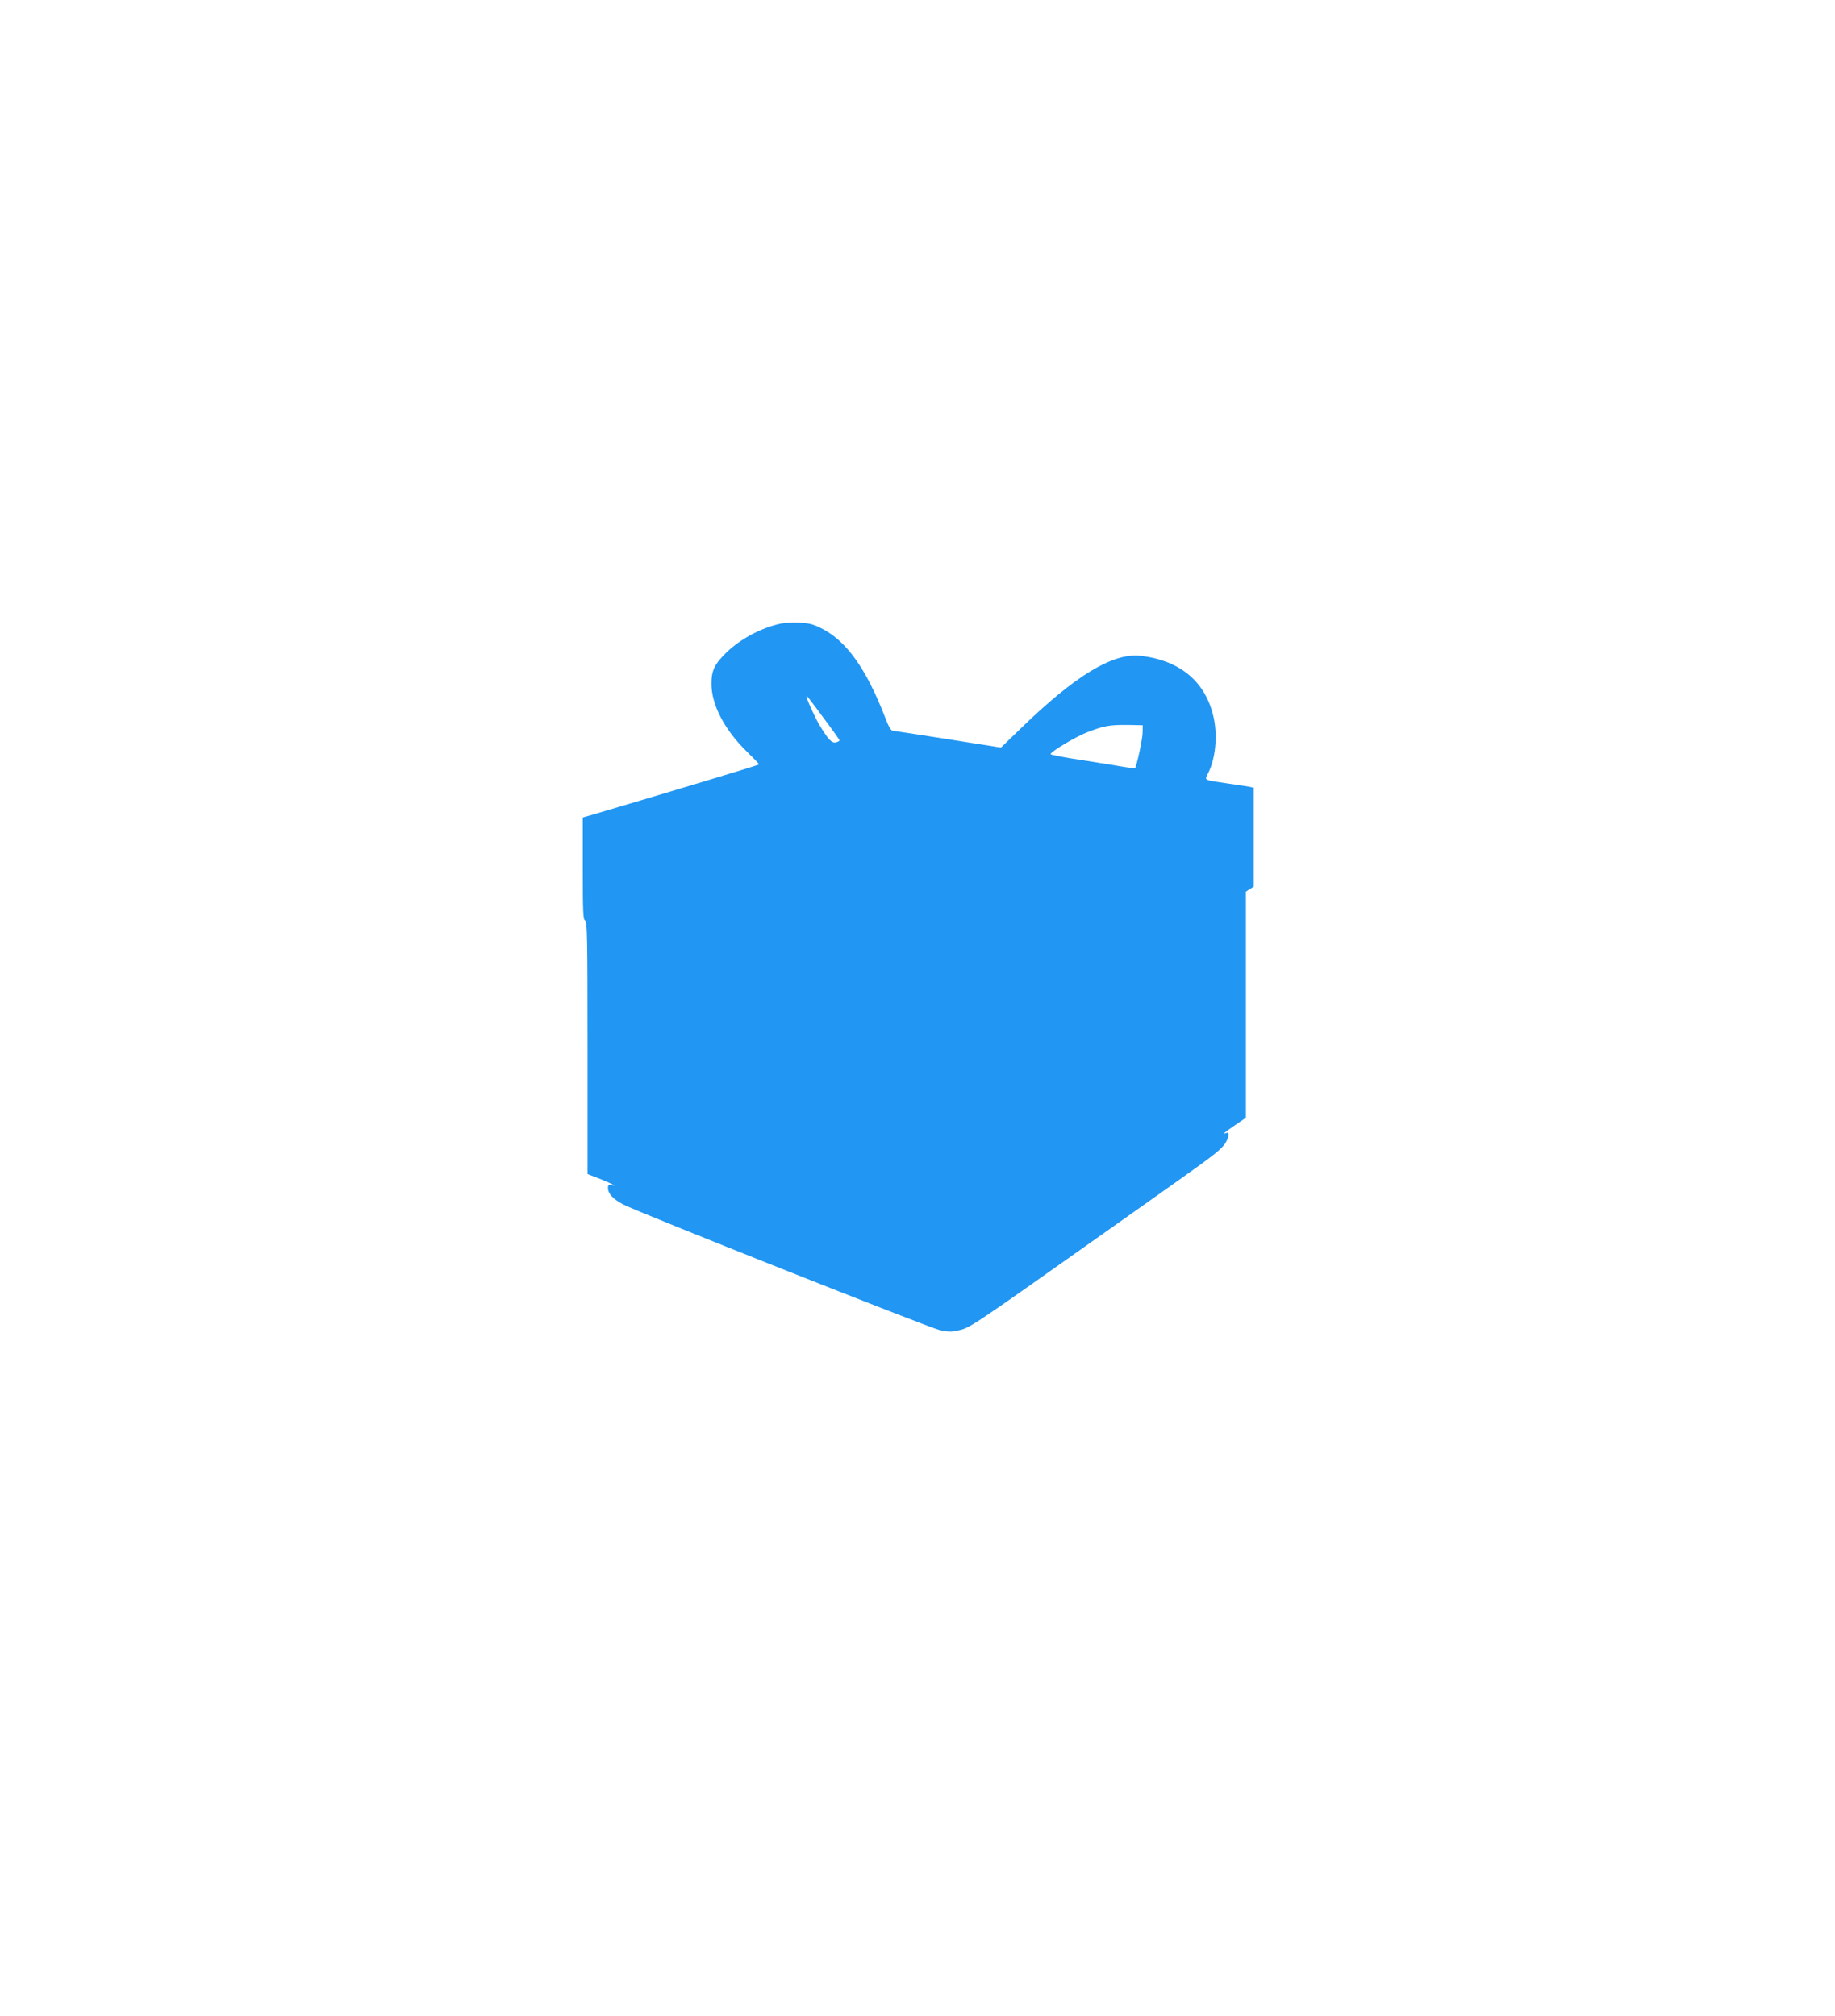 <?xml version="1.0" standalone="no"?>
<!DOCTYPE svg PUBLIC "-//W3C//DTD SVG 20010904//EN"
 "http://www.w3.org/TR/2001/REC-SVG-20010904/DTD/svg10.dtd">
<svg version="1.0" xmlns="http://www.w3.org/2000/svg"
 width="1165pt" height="1280pt" viewBox="0 0 1165 1280"
 preserveAspectRatio="xMidYMid meet">
<g transform="translate(0,1280) scale(0.1,-0.1)"
fill="#2196f3" stroke="none">
<path d="M4955 8840 c-121 -26 -253 -96 -343 -183 -76 -74 -96 -116 -95 -202
1 -133 84 -290 225 -428 44 -43 79 -79 77 -81 -7 -6 -553 -170 -1046 -316
l-73 -21 0 -325 c0 -279 2 -325 15 -330 13 -5 15 -104 15 -808 l0 -801 73 -28
c74 -29 123 -54 80 -42 -19 5 -23 2 -23 -18 0 -36 31 -70 97 -105 88 -47 1937
-781 2009 -798 48 -11 74 -12 109 -4 86 19 57 0 970 646 132 94 328 232 435
308 234 166 276 200 301 240 23 38 25 71 4 62 -27 -10 -16 0 55 49 l70 48 0
717 0 718 25 16 25 16 0 314 0 314 -27 6 c-16 3 -77 12 -138 21 -158 23 -149
18 -124 67 45 89 60 231 35 348 -49 229 -211 367 -467 396 -174 19 -415 -127
-759 -462 l-125 -121 -335 53 c-184 29 -343 53 -352 54 -11 0 -26 25 -48 83
-121 313 -248 490 -408 569 -51 25 -78 32 -140 34 -42 2 -95 -1 -117 -6z m276
-602 c55 -73 99 -136 99 -139 0 -4 -10 -9 -22 -13 -27 -6 -49 17 -104 108 -30
50 -84 169 -84 184 0 9 10 -3 111 -140z m2023 -93 c-1 -42 -38 -212 -48 -223
-2 -1 -30 2 -62 7 -33 6 -152 25 -266 43 -115 17 -208 35 -208 39 0 16 159
111 234 140 106 41 143 47 256 46 l95 -2 -1 -50z"/>
</g>
</svg>
